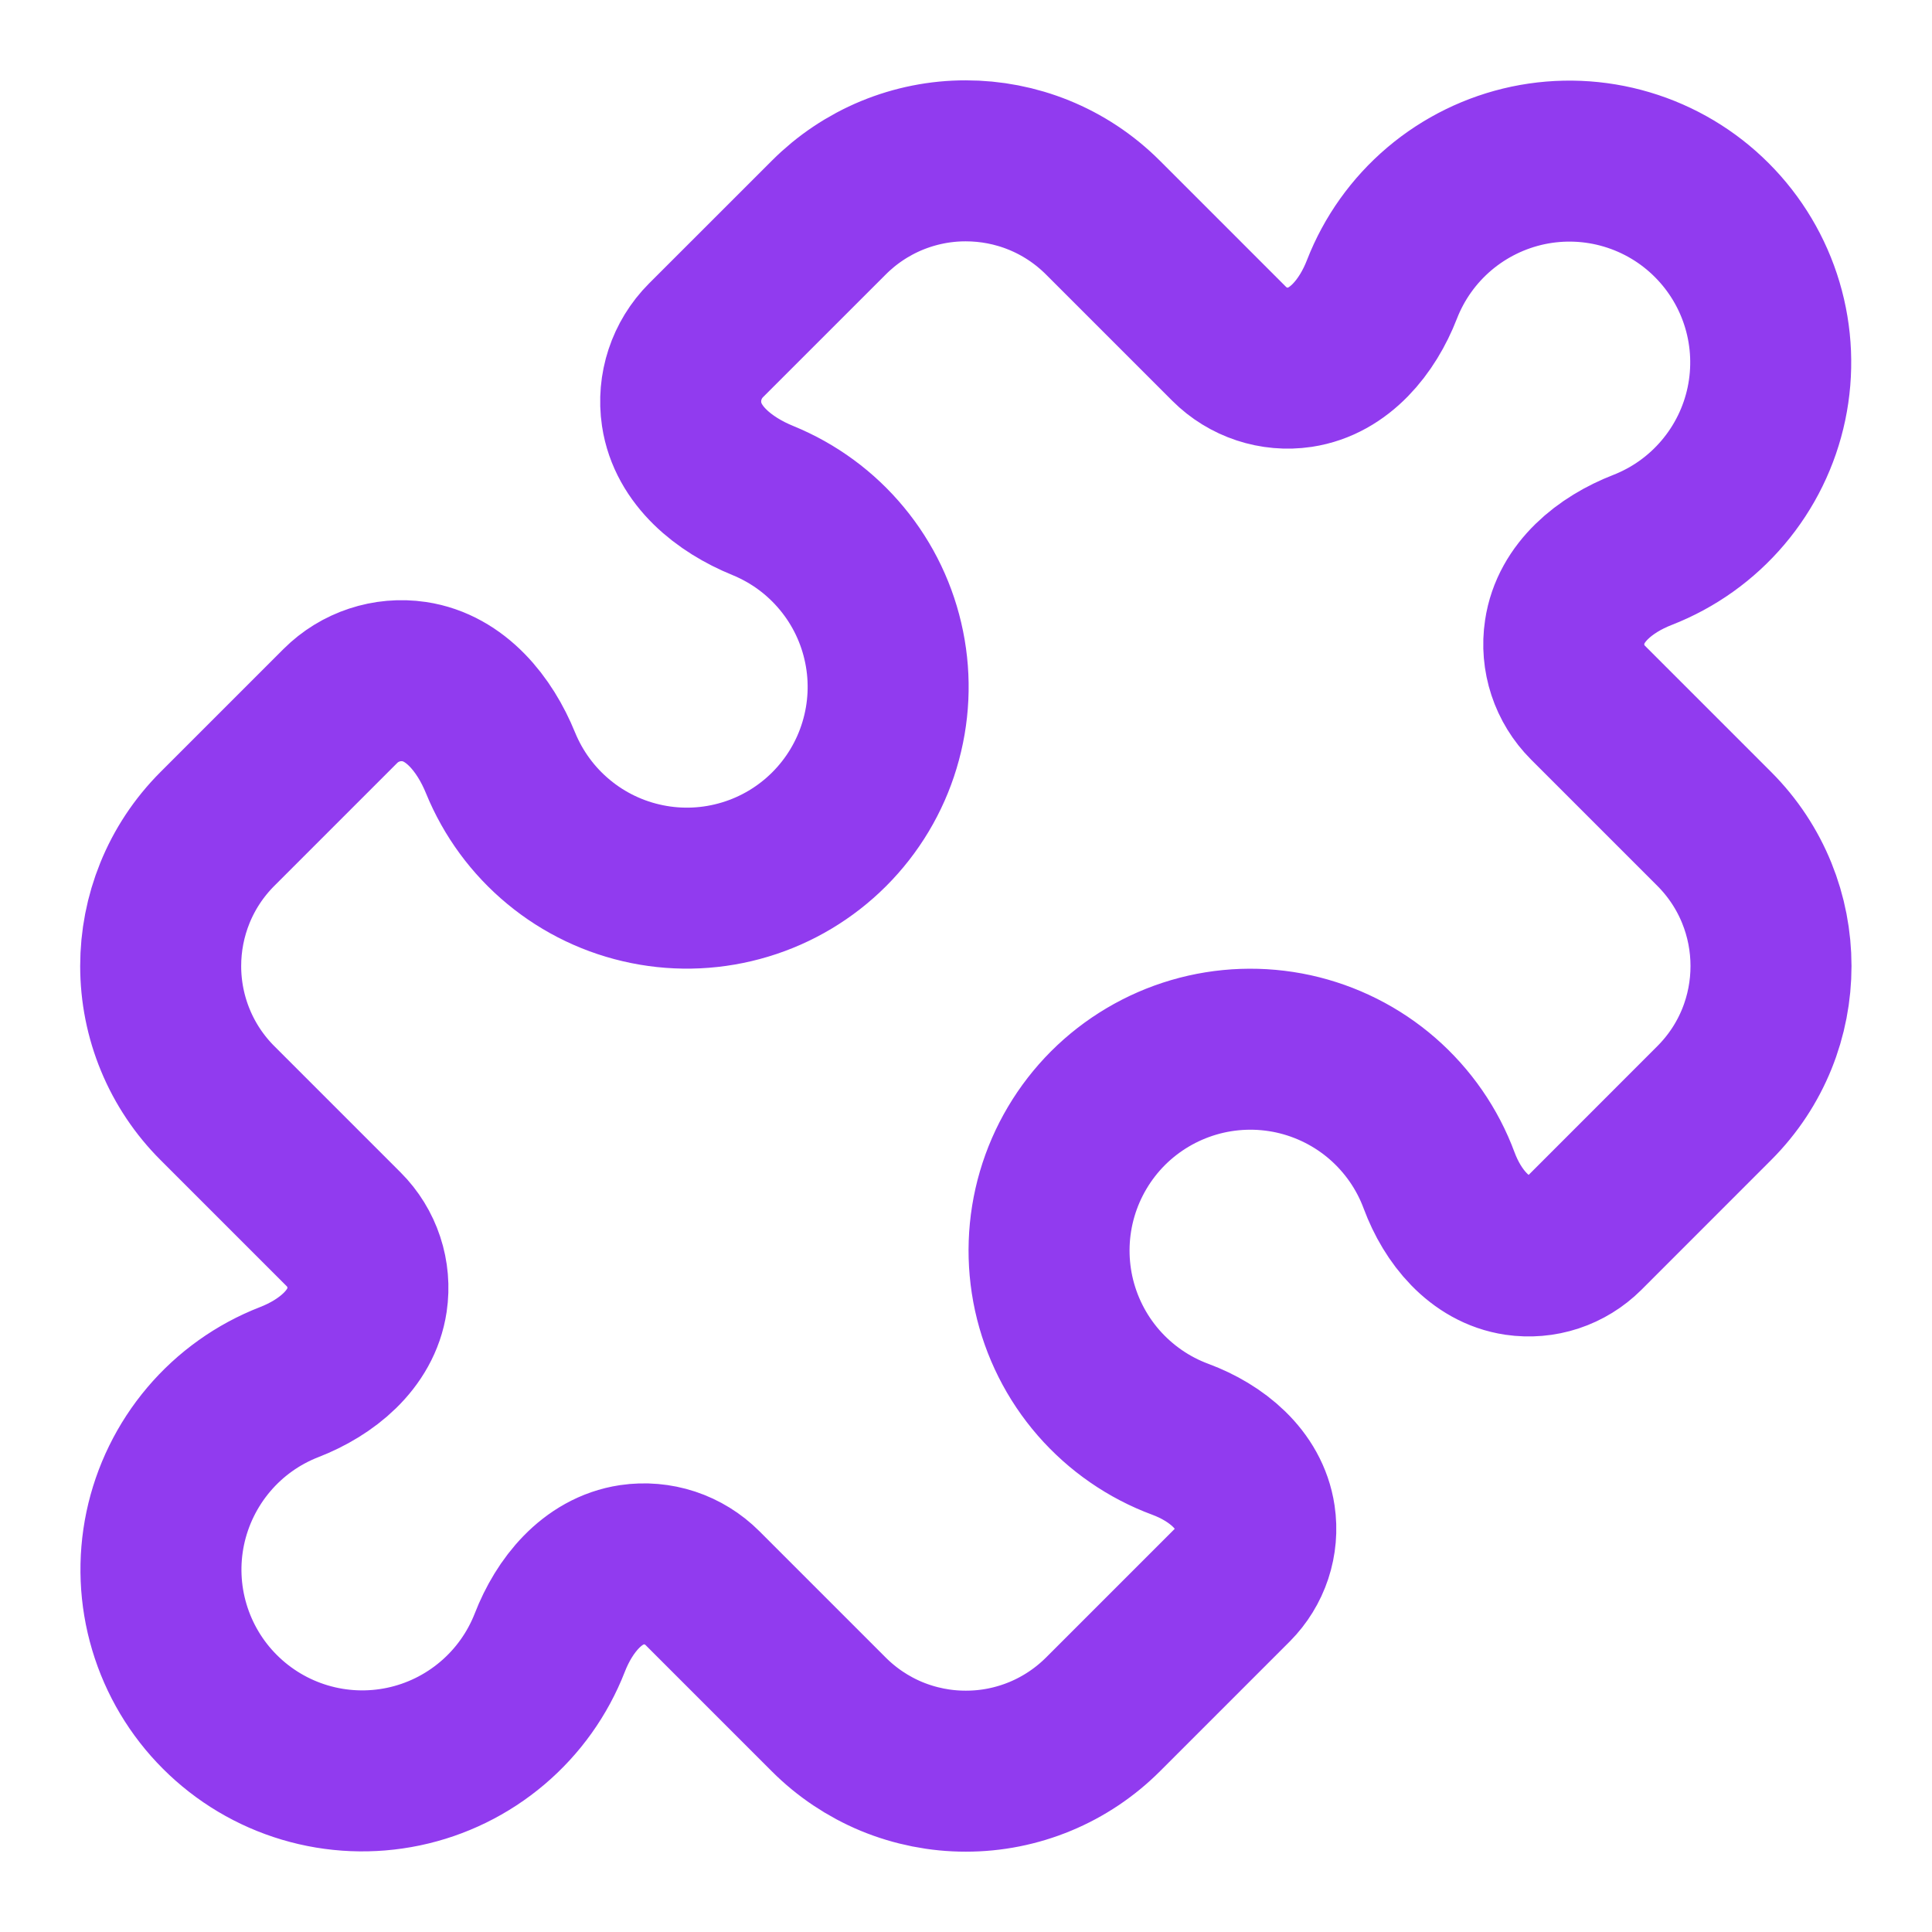 <svg width="36" height="36" viewBox="0 0 36 36" fill="none" xmlns="http://www.w3.org/2000/svg">
<path d="M29.156 11.775C29.082 12.258 29.244 12.747 29.589 13.092L31.941 15.444C32.646 16.149 33 17.075 33 18C33 18.926 32.648 19.85 31.941 20.556L29.525 22.973C29.362 23.135 29.164 23.257 28.946 23.329C28.728 23.401 28.496 23.42 28.269 23.387C27.564 23.282 27.066 22.667 26.817 21.999C26.599 21.409 26.235 20.884 25.761 20.471C25.286 20.058 24.715 19.772 24.101 19.637C23.486 19.503 22.848 19.525 22.244 19.702C21.641 19.879 21.091 20.205 20.646 20.649C20.202 21.094 19.876 21.644 19.699 22.247C19.522 22.851 19.5 23.489 19.634 24.104C19.769 24.718 20.055 25.289 20.468 25.764C20.881 26.238 21.406 26.602 21.996 26.82C22.665 27.069 23.279 27.566 23.384 28.272C23.418 28.499 23.398 28.731 23.326 28.949C23.254 29.167 23.132 29.365 22.97 29.528L20.555 31.943C20.219 32.279 19.821 32.546 19.382 32.728C18.943 32.91 18.472 33.004 17.997 33.003C17.522 33.004 17.052 32.91 16.613 32.729C16.175 32.547 15.776 32.28 15.441 31.944L13.089 29.592C12.919 29.422 12.712 29.294 12.483 29.218C12.255 29.143 12.012 29.122 11.774 29.157C11.034 29.268 10.514 29.913 10.244 30.609C10.017 31.19 9.65 31.705 9.174 32.108C8.699 32.511 8.13 32.79 7.52 32.918C6.91 33.046 6.277 33.02 5.68 32.842C5.082 32.664 4.539 32.34 4.098 31.899C3.657 31.459 3.333 30.915 3.155 30.317C2.977 29.72 2.951 29.087 3.079 28.477C3.208 27.867 3.486 27.299 3.889 26.823C4.292 26.347 4.807 25.98 5.388 25.754C6.084 25.484 6.729 24.963 6.839 24.224C6.874 23.986 6.854 23.743 6.778 23.514C6.703 23.286 6.575 23.078 6.405 22.908L4.053 20.556C3.717 20.221 3.45 19.822 3.269 19.384C3.087 18.945 2.994 18.475 2.994 18C2.994 17.075 3.348 16.149 4.053 15.444L6.342 13.155C6.702 12.795 7.214 12.626 7.718 12.701C8.49 12.816 9.033 13.493 9.327 14.216C9.561 14.788 9.932 15.294 10.409 15.688C10.885 16.083 11.452 16.353 12.058 16.475C12.664 16.598 13.291 16.568 13.883 16.389C14.475 16.211 15.014 15.888 15.451 15.451C15.888 15.014 16.211 14.475 16.389 13.883C16.568 13.291 16.598 12.664 16.475 12.058C16.353 11.452 16.083 10.885 15.688 10.409C15.294 9.932 14.788 9.561 14.216 9.327C13.493 9.033 12.816 8.49 12.701 7.718C12.626 7.214 12.794 6.704 13.155 6.342L15.443 4.055C15.778 3.719 16.176 3.453 16.614 3.271C17.053 3.09 17.523 2.996 17.997 2.997C18.923 2.997 19.848 3.351 20.553 4.056L22.905 6.408C23.25 6.753 23.739 6.915 24.221 6.843C24.96 6.732 25.481 6.087 25.751 5.391C25.977 4.81 26.345 4.295 26.82 3.892C27.296 3.489 27.864 3.211 28.474 3.082C29.084 2.954 29.717 2.98 30.314 3.158C30.912 3.336 31.456 3.66 31.896 4.101C32.337 4.542 32.661 5.085 32.839 5.683C33.017 6.28 33.043 6.913 32.915 7.523C32.787 8.133 32.508 8.702 32.105 9.177C31.702 9.653 31.187 10.02 30.606 10.247C29.91 10.517 29.265 11.036 29.156 11.775Z" stroke="#913BEF" stroke-width="3" stroke-linecap="round" stroke-linejoin="round"/>
</svg>

